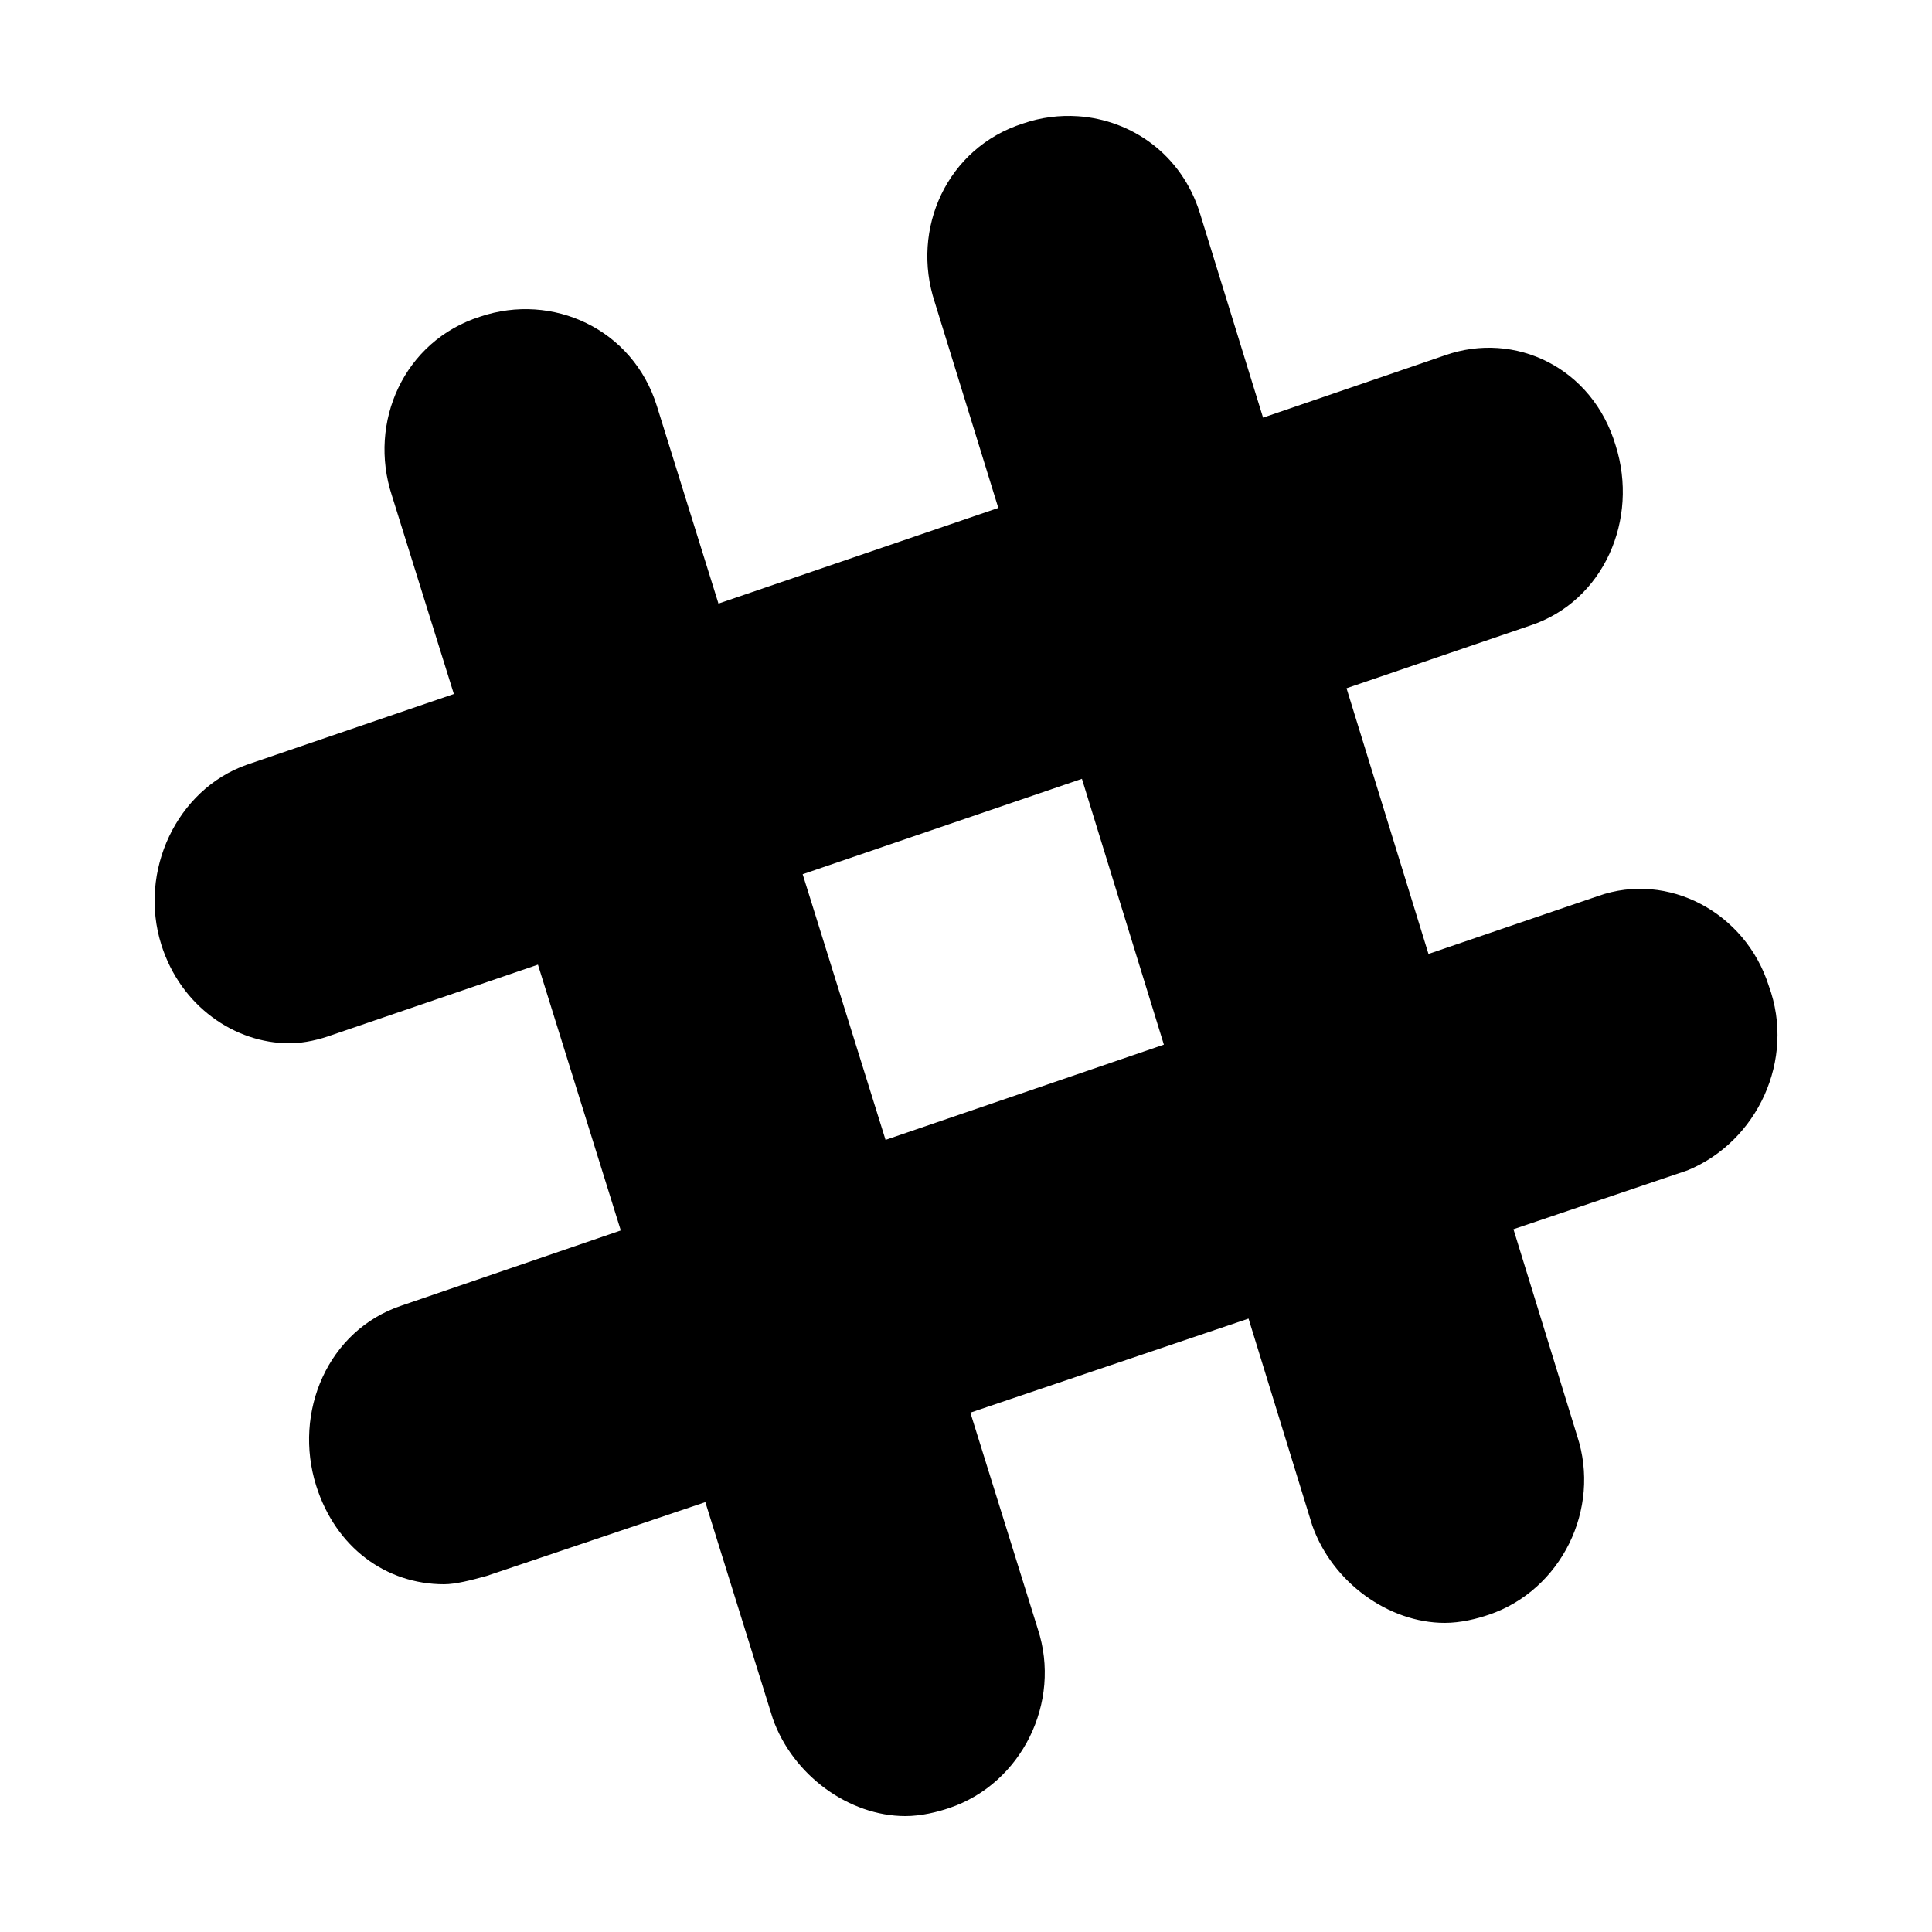<svg xmlns="http://www.w3.org/2000/svg"  viewBox="0 0 50 50" width="50px" height="50px"><path d="M 27.895 3.008 C 27.426 2.977 26.945 3.035 26.48 3.195 C 24.504 3.824 23.566 5.926 24.191 7.82 L 25.836 13.145 L 18.594 15.621 L 17 10.508 C 16.379 8.512 14.297 7.562 12.426 8.195 C 10.453 8.824 9.52 10.926 10.141 12.82 L 11.746 17.961 L 6.383 19.793 C 4.578 20.43 3.574 22.547 4.176 24.453 C 4.68 26.047 6.082 27 7.488 27 C 7.891 27 8.289 26.895 8.594 26.785 L 13.922 24.965 L 16.066 31.844 L 10.391 33.789 C 8.484 34.426 7.582 36.547 8.184 38.453 C 8.688 40.047 9.988 41 11.492 41 C 11.793 41 12.195 40.895 12.594 40.785 L 18.254 38.875 L 20 44.477 C 20.52 45.949 21.977 47 23.43 47 C 23.844 47 24.262 46.895 24.574 46.789 C 26.441 46.156 27.48 44.055 26.859 42.16 L 25.113 36.559 L 32.312 34.125 L 33.961 39.477 C 34.48 40.949 35.934 42 37.391 42 C 37.805 42 38.219 41.895 38.531 41.789 C 40.402 41.156 41.441 39.055 40.816 37.16 L 39.168 31.812 L 43.672 30.289 C 45.477 29.547 46.477 27.426 45.777 25.516 C 45.172 23.609 43.168 22.551 41.363 23.188 L 36.969 24.688 L 34.848 17.812 L 39.605 16.188 C 41.512 15.555 42.418 13.434 41.812 11.527 C 41.211 9.512 39.207 8.559 37.398 9.195 L 32.688 10.809 L 31.051 5.508 C 30.582 4.008 29.297 3.102 27.895 3.008 Z M 28 20.156 L 30.121 27.035 L 22.918 29.5 L 20.773 22.625 Z"/></svg>